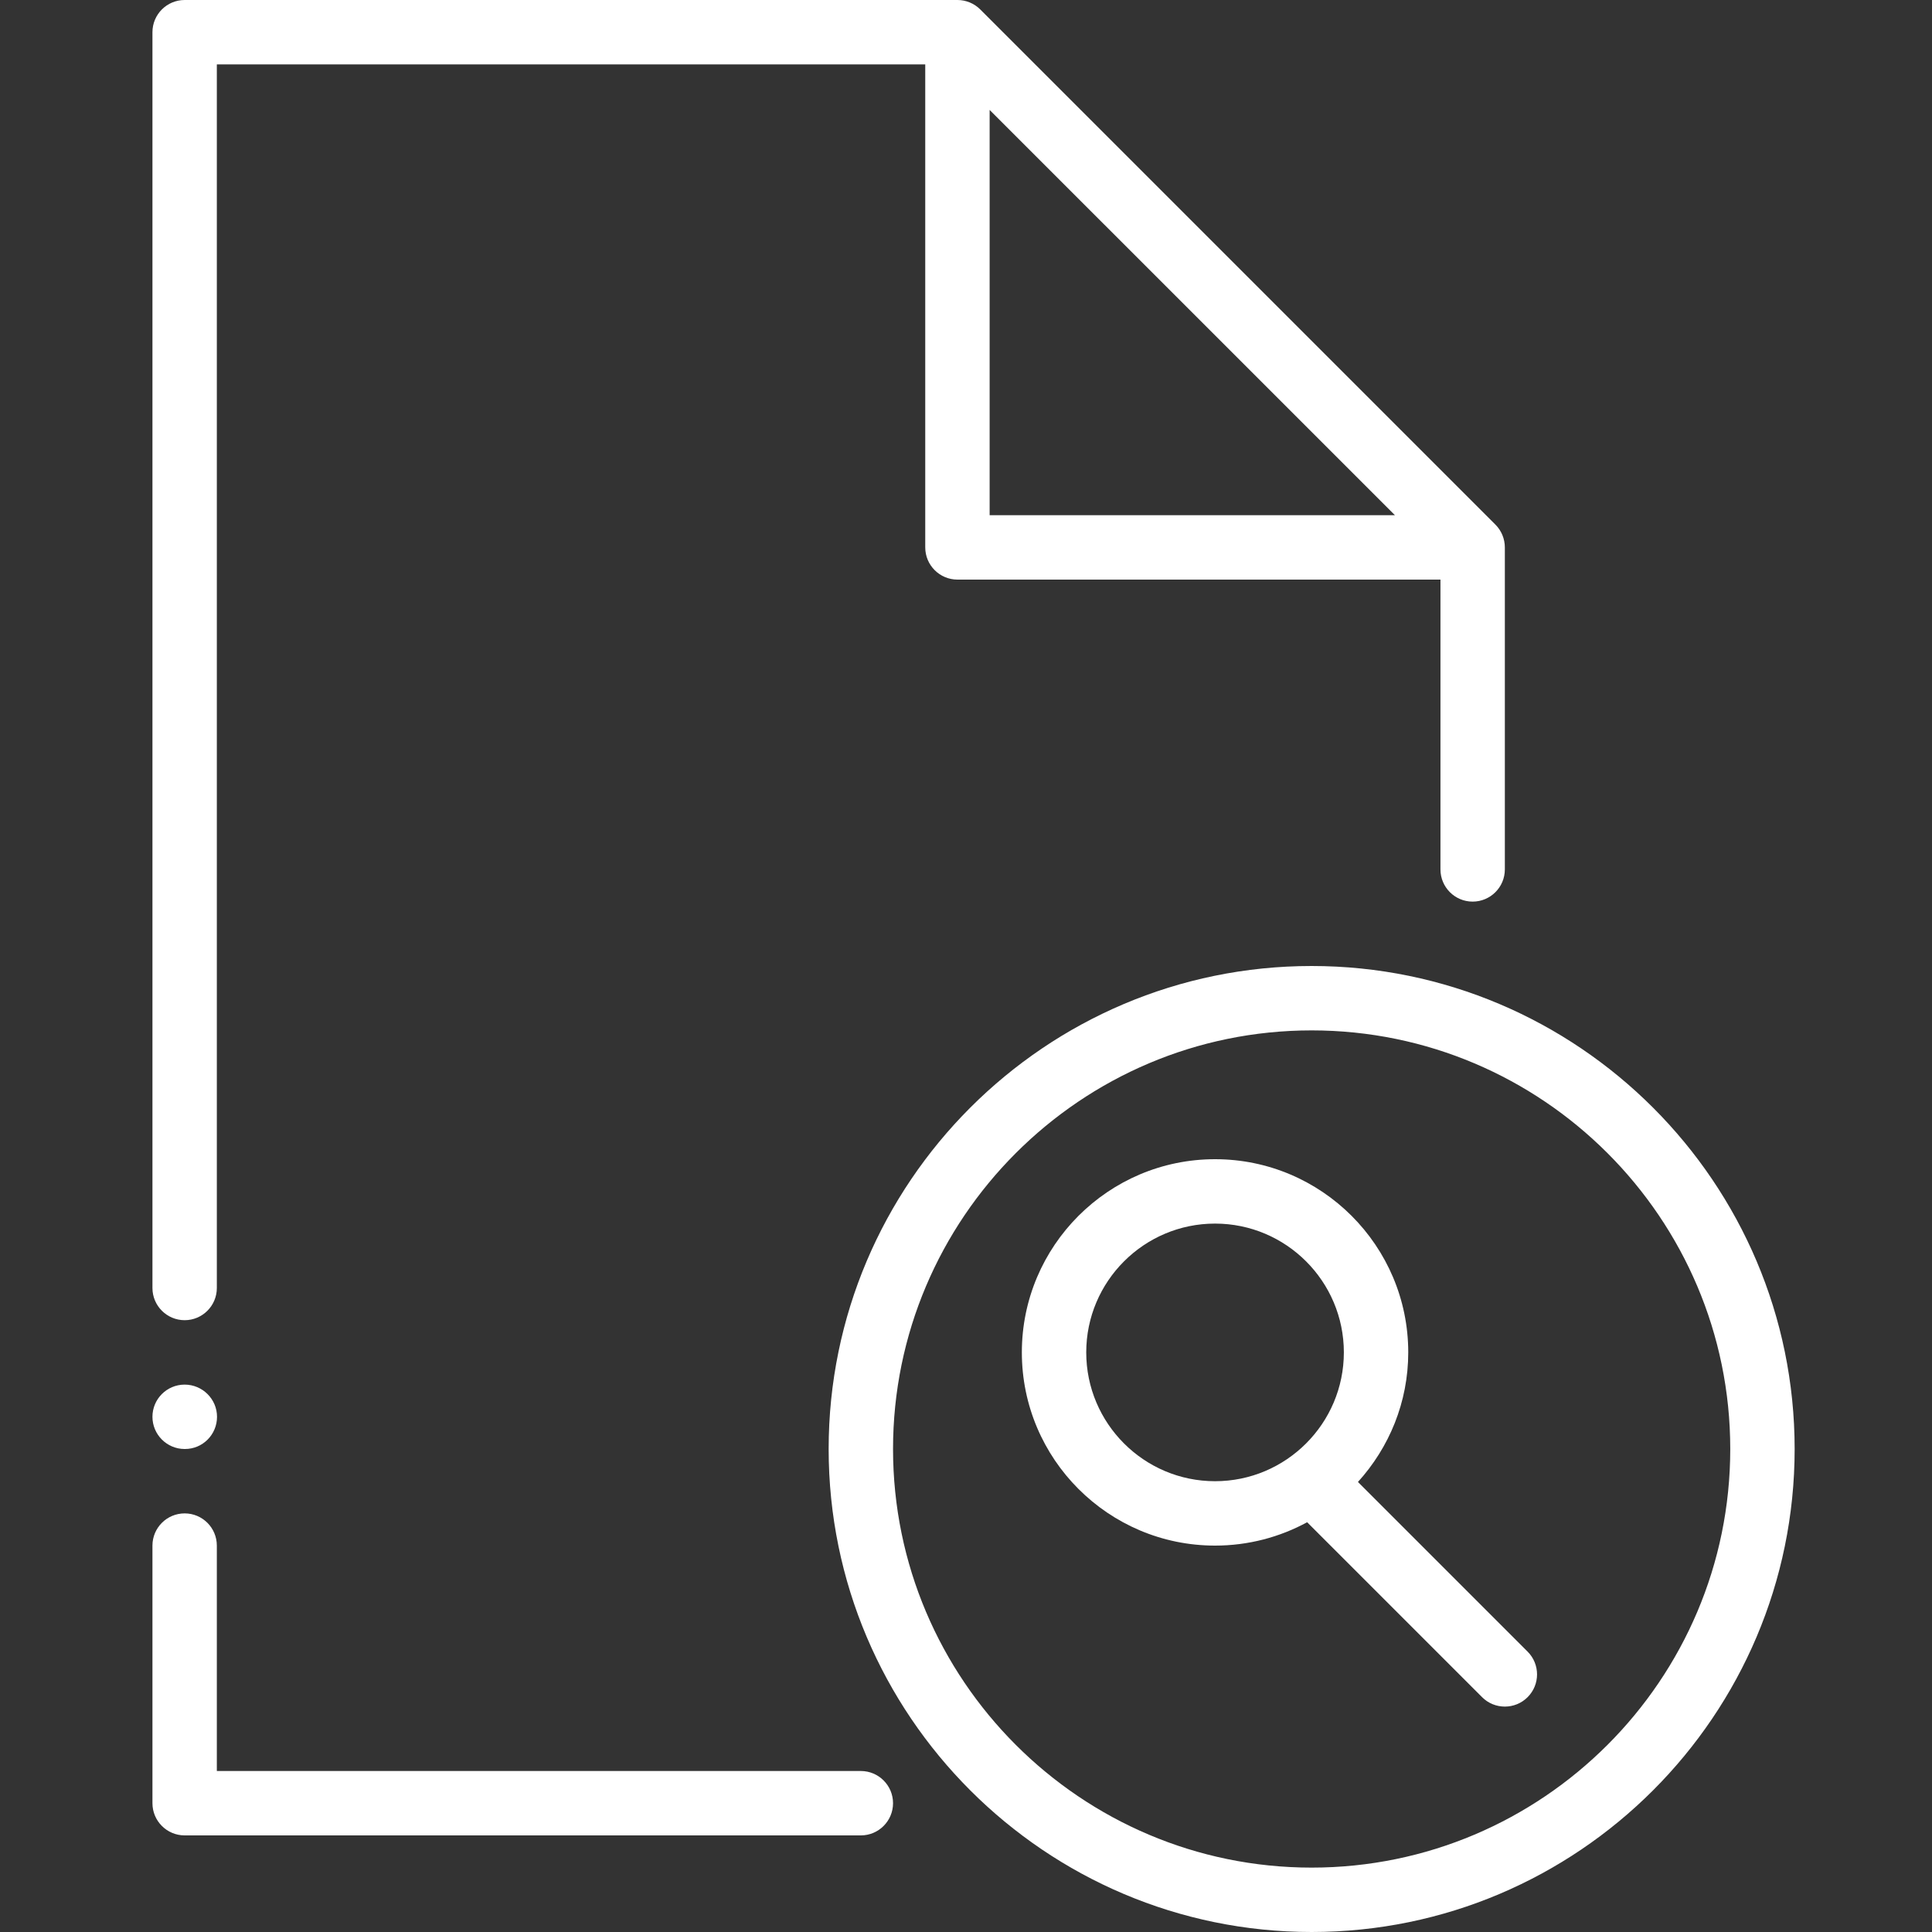 <?xml version="1.0" encoding="UTF-8"?>
<svg width="64px" height="64px" viewBox="0 0 64 64" version="1.1" xmlns="http://www.w3.org/2000/svg" xmlns:xlink="http://www.w3.org/1999/xlink">
    <rect x="0" y="0" width="64" height="64" fill="#333333" stroke="none"/>
    <!-- Generator: Sketch 40.1 (33804) - http://www.bohemiancoding.com/sketch -->
    <title>business-objects</title>
    <desc>Created with Sketch.</desc>
    <defs></defs>
    <g id="Page-1" stroke="none" stroke-width="1" fill="none" fill-rule="evenodd">
        <g id="A4-Landscape" transform="translate(-1521, -750)" fill="#FFFFFF">
            <g id="file-files-and-folders-svgrepo-com-(2)" transform="translate(1526, 750)">
                <g id="Layer_1">
                    <path d="M38.45,32 C29.628,32 22.45,39.178 22.45,48 C22.45,56.822 29.628,64 38.45,64 C47.272,64 54.45,56.822 54.45,48 C54.45,39.178 47.272,32 38.45,32 L38.45,32 Z M38.45,61.867 C30.804,61.867 24.583,55.646 24.583,48 C24.583,40.354 30.804,34.133 38.45,34.133 C46.096,34.133 52.317,40.354 52.317,48 C52.317,55.646 46.096,61.867 38.45,61.867 L38.45,61.867 Z" id="Shape"></path>
                    <path d="M45.604,54.712 L39.984,49.092 C41.015,47.955 41.65,46.452 41.65,44.8 C41.65,41.27 38.78,38.4 35.25,38.4 C31.72,38.4 28.85,41.27 28.85,44.8 C28.85,48.33 31.72,51.2 35.25,51.2 C36.354,51.2 37.393,50.919 38.301,50.426 L44.096,56.221 C44.304,56.429 44.577,56.533 44.85,56.533 C45.123,56.533 45.396,56.429 45.604,56.221 C46.021,55.804 46.021,55.13 45.604,54.712 L45.604,54.712 Z M35.25,49.067 C32.897,49.067 30.983,47.153 30.983,44.8 C30.983,42.447 32.897,40.533 35.25,40.533 C37.603,40.533 39.517,42.447 39.517,44.8 C39.517,47.153 37.603,49.067 35.25,49.067 L35.25,49.067 Z" id="Shape"></path>
                    <path d="M23.517,58.667 L2.183,58.667 L2.183,51.2 C2.183,50.611 1.706,50.133 1.117,50.133 C0.528,50.133 0.05,50.611 0.05,51.2 L0.05,59.733 C0.05,60.322 0.528,60.8 1.117,60.8 L23.517,60.8 C24.105,60.8 24.583,60.322 24.583,59.733 C24.583,59.145 24.105,58.667 23.517,58.667 L23.517,58.667 Z" id="Shape"></path>
                    <path d="M1.117,45.867 C0.528,45.867 0.05,46.344 0.05,46.933 C0.05,47.522 0.528,48 1.117,48 L1.127,48 C1.716,48 2.189,47.522 2.189,46.933 C2.189,46.345 1.706,45.867 1.117,45.867 L1.117,45.867 Z" id="Shape"></path>
                    <path d="M44.538,17.379 L27.471,0.312 C27.271,0.112 26.999,0 26.717,0 L1.117,0 C0.528,0 0.05,0.478 0.05,1.067 L0.05,42.667 C0.05,43.255 0.528,43.733 1.117,43.733 C1.705,43.733 2.183,43.255 2.183,42.667 L2.183,2.133 L25.65,2.133 L25.65,18.133 C25.65,18.722 26.128,19.2 26.717,19.2 L42.717,19.2 L42.717,28.8 C42.717,29.389 43.194,29.867 43.783,29.867 C44.372,29.867 44.85,29.389 44.85,28.8 L44.85,18.133 C44.85,17.851 44.738,17.579 44.538,17.379 L44.538,17.379 Z M27.783,17.067 L27.783,3.642 L41.209,17.067 L27.783,17.067 L27.783,17.067 Z" id="Shape"></path>
                </g>
            </g>
        </g>
    </g>
</svg>